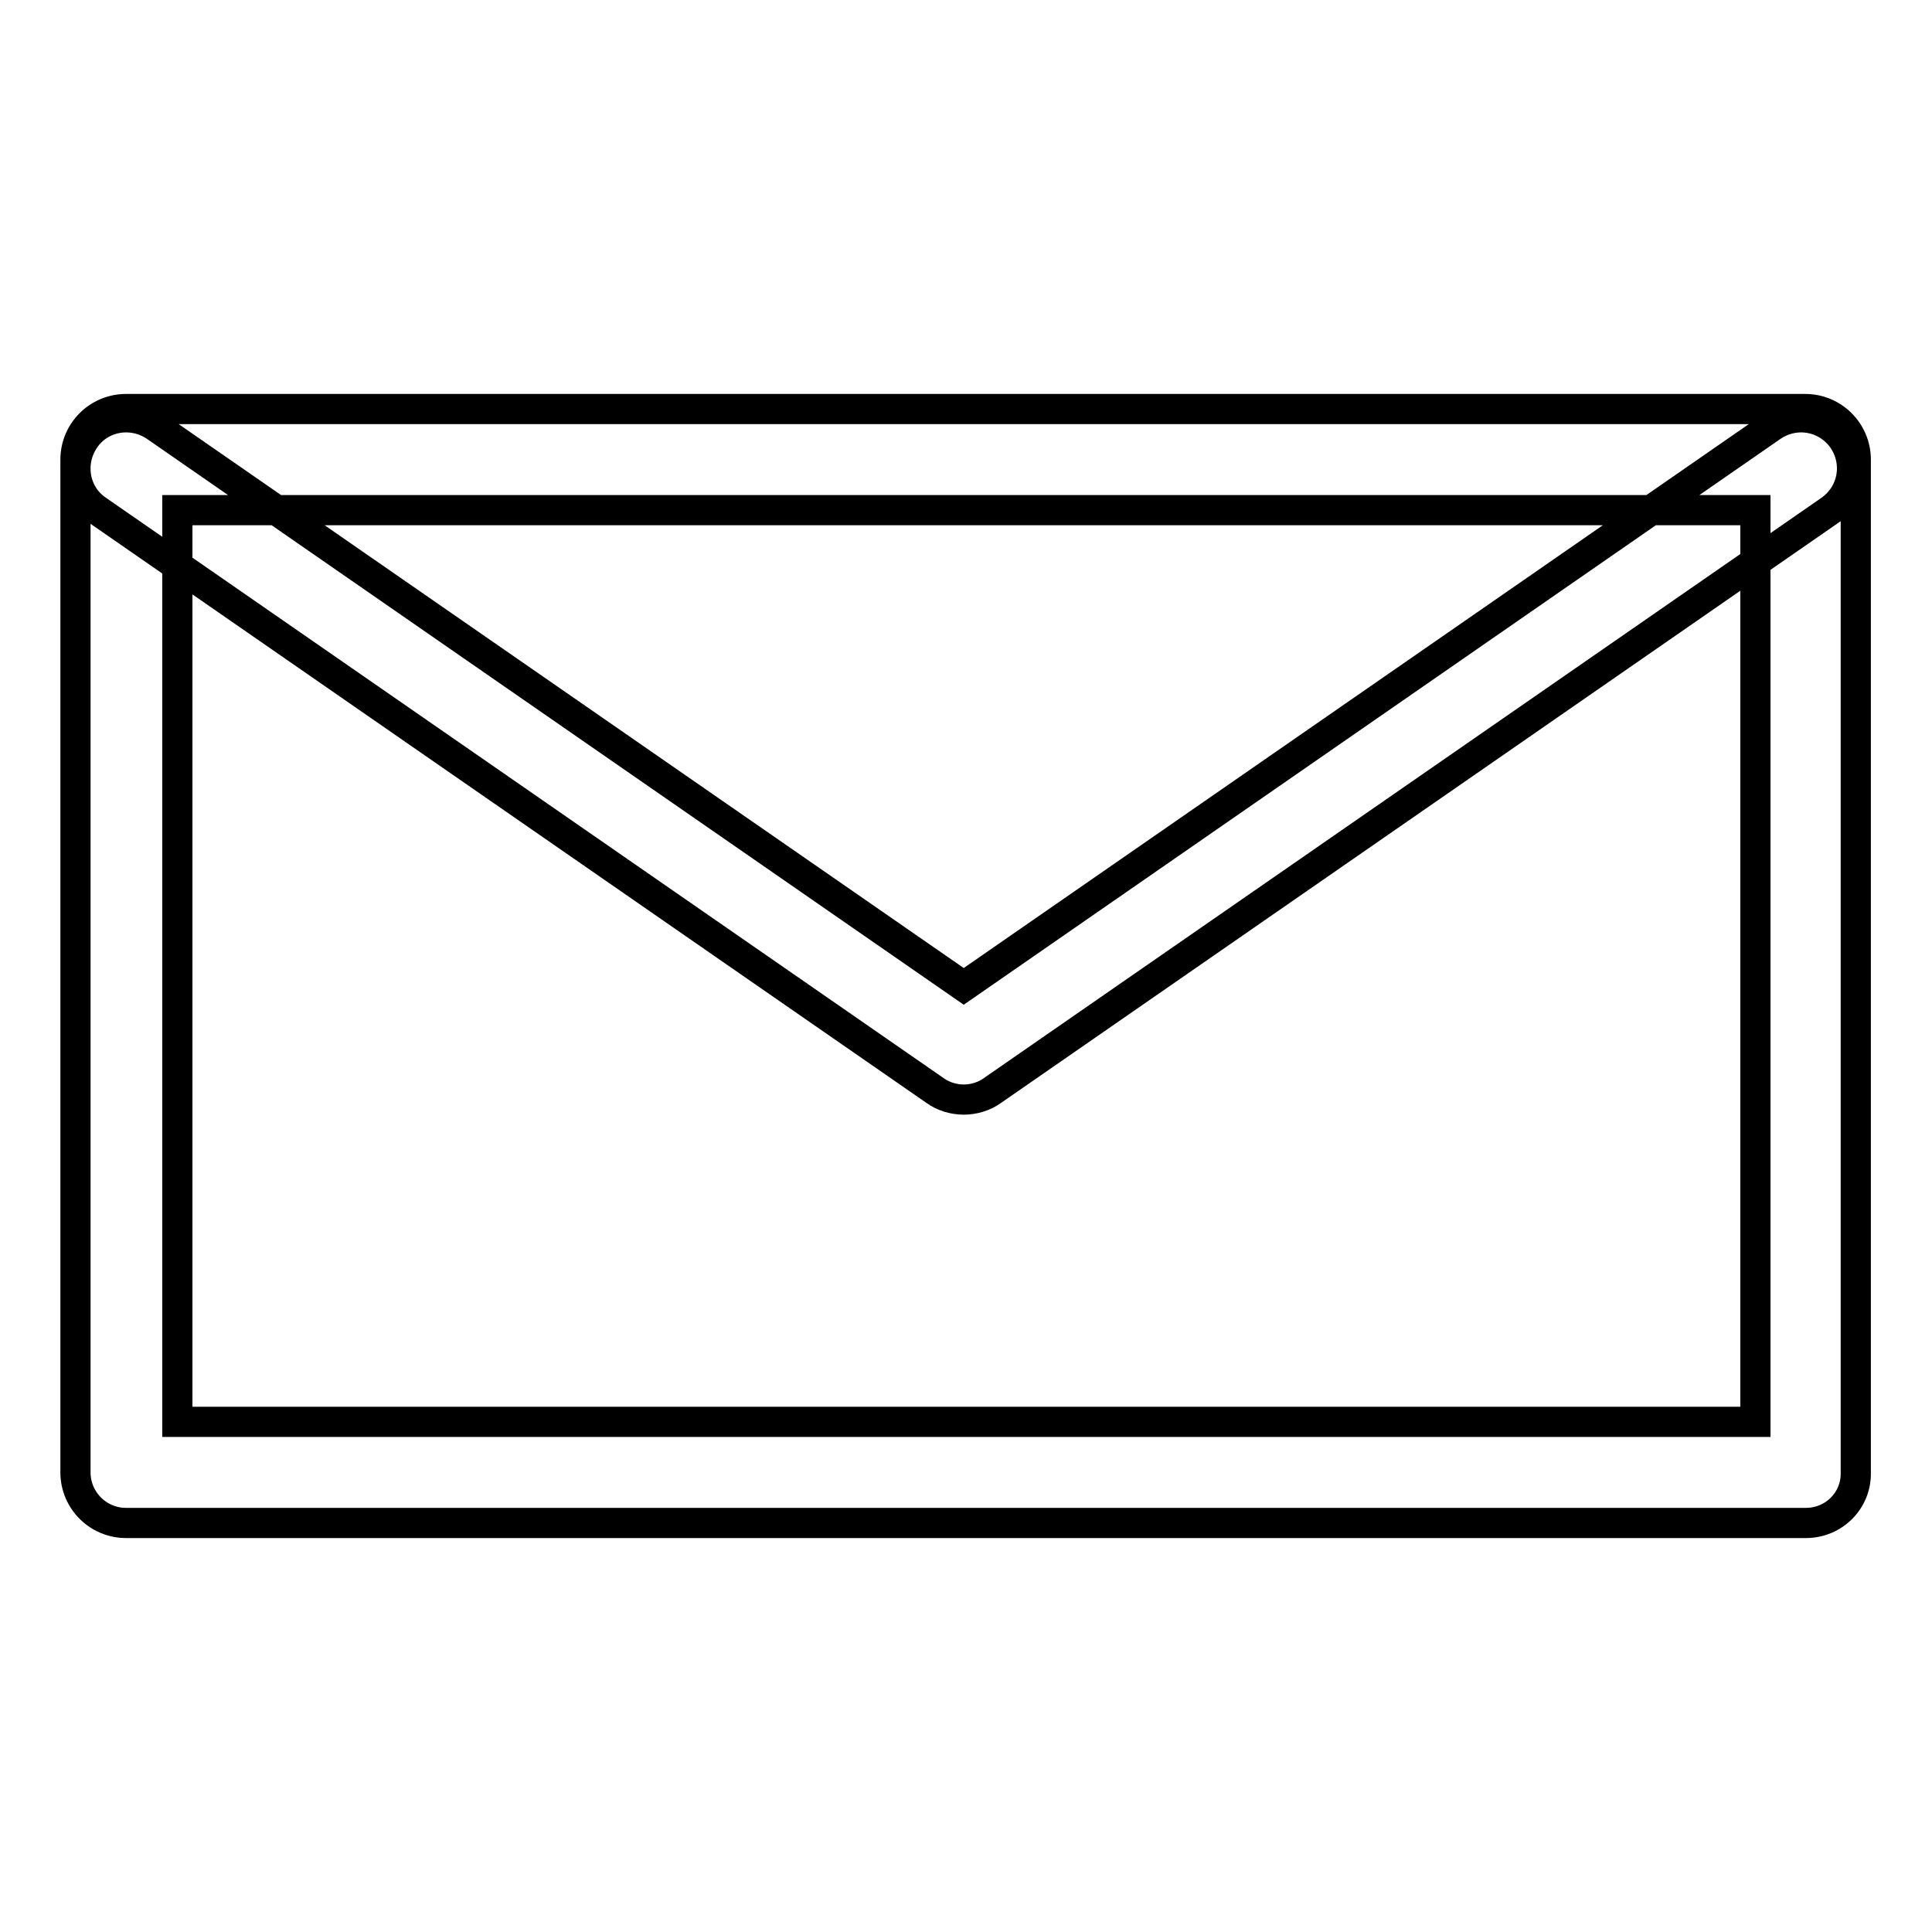 <?xml version="1.0" encoding="utf-8"?>
<!-- Svg Vector Icons : http://www.onlinewebfonts.com/icon -->
<!DOCTYPE svg PUBLIC "-//W3C//DTD SVG 1.1//EN" "http://www.w3.org/Graphics/SVG/1.1/DTD/svg11.dtd">
<svg version="1.1" xmlns="http://www.w3.org/2000/svg" xmlns:xlink="http://www.w3.org/1999/xlink" x="0px" y="0px" viewBox="0 0 256 256" enable-background="new 0 0 256 256" xml:space="preserve">
<g> <path stroke-width="4" fill-opacity="0" stroke="#000000"  d="M127.7,145.7c-1.3,0-2.7-0.4-3.8-1.2l-111-76.9c-3.1-2.1-3.8-6.3-1.7-9.4c2.1-3.1,6.3-3.8,9.4-1.7 l107.1,74.2l107.1-74.2c3.1-2.1,7.2-1.4,9.4,1.7c2.1,3.1,1.4,7.2-1.7,9.4l-111,76.9C130.4,145.3,129,145.7,127.7,145.7z  M239.3,201.8H16.7c-3.7,0-6.7-3-6.7-6.7V60.9c0-3.7,3-6.7,6.7-6.7h222.5c3.7,0,6.7,3,6.7,6.7v134.2 C246,198.8,243,201.8,239.3,201.8z M23.5,188.4h209.1V67.6H23.5V188.4z"/></g>
</svg>